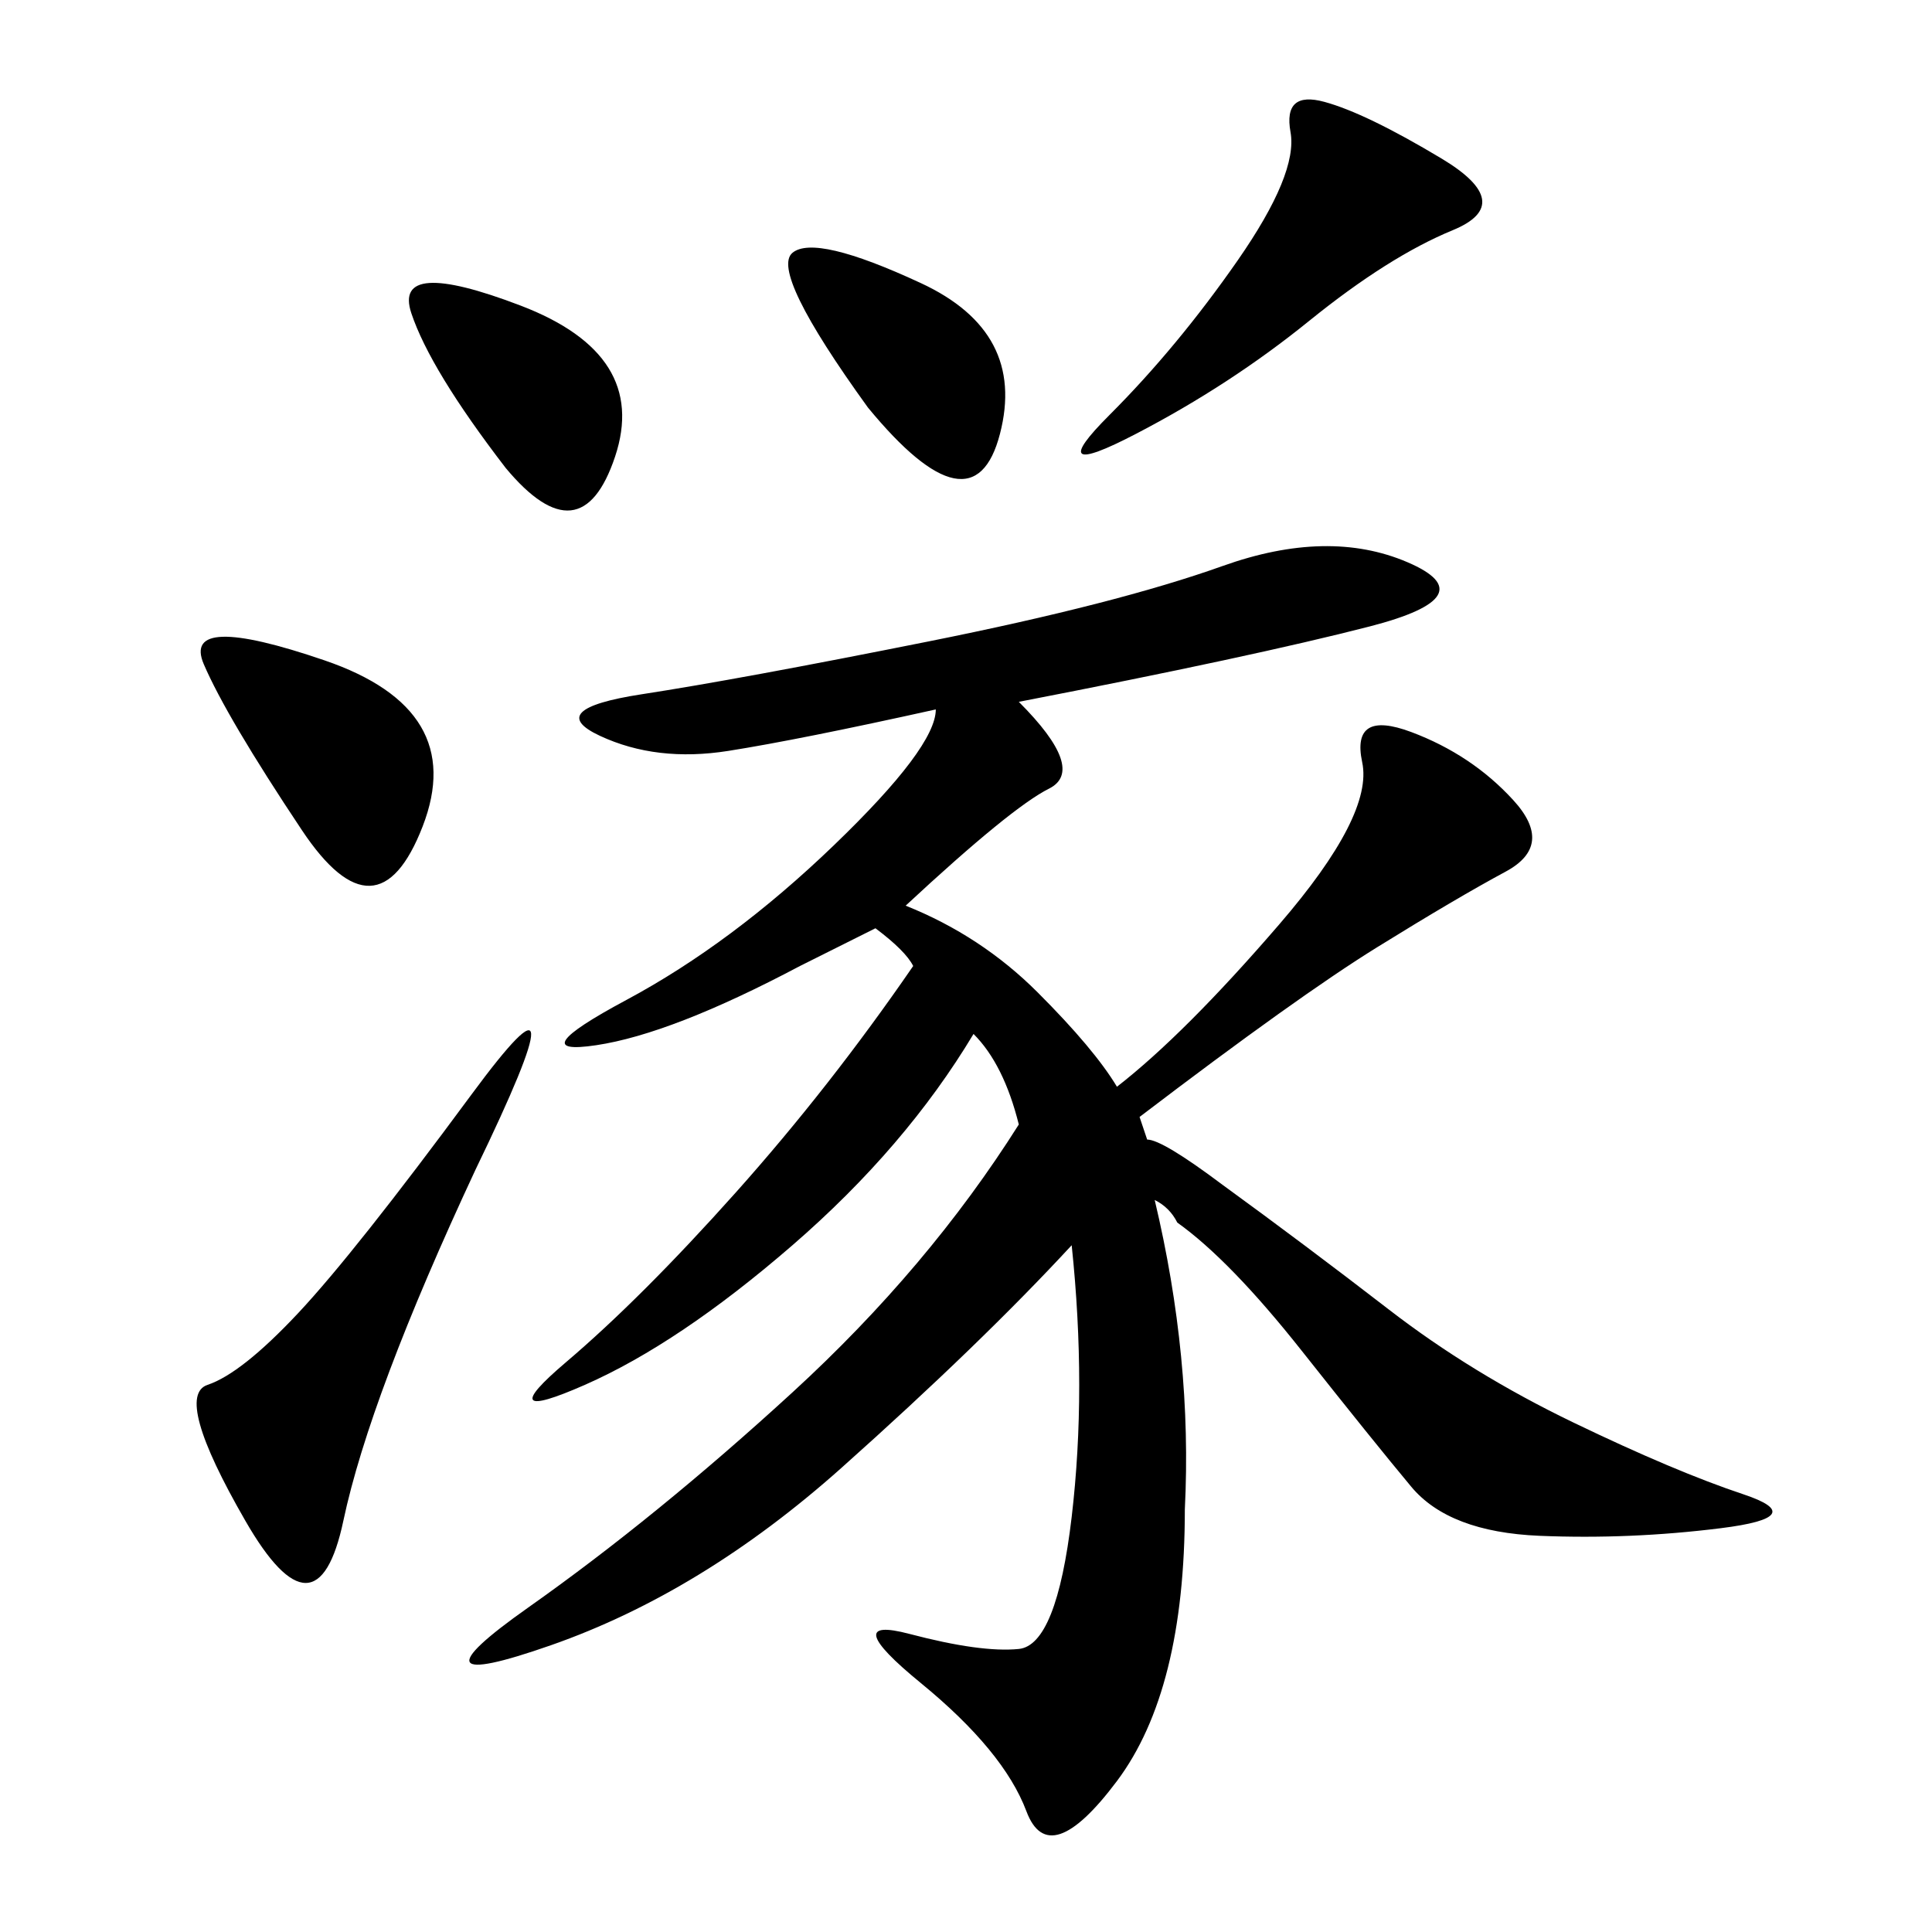 <svg xmlns="http://www.w3.org/2000/svg" xmlns:xlink="http://www.w3.org/1999/xlink" width="300" height="300"><path d="M189.84 183.98Q202.73 193.36 215.63 203.32Q228.52 213.28 244.34 220.90Q260.16 228.52 270.70 232.03Q281.25 235.55 267.19 237.30Q253.13 239.06 239.06 238.48Q225 237.89 219.14 230.86Q213.28 223.83 202.15 209.77Q191.02 195.70 182.81 189.84L182.81 189.84Q181.64 187.50 179.30 186.33L179.30 186.33Q185.16 210.94 183.98 234.38L183.98 234.38Q183.98 262.50 173.44 276.56Q162.89 290.63 159.38 281.25Q155.86 271.88 142.97 261.33Q130.08 250.78 141.21 253.71Q152.34 256.64 158.20 256.05Q164.06 255.47 166.41 235.55Q168.75 215.63 166.41 193.36L166.41 193.36Q152.34 208.59 130.66 227.93Q108.98 247.27 85.55 255.47Q62.11 263.67 82.03 249.61Q101.95 235.55 123.05 216.21Q144.14 196.88 158.20 174.61L158.20 174.61Q155.86 165.23 151.17 160.55L151.17 160.55Q140.63 178.13 123.05 193.36Q105.47 208.59 90.82 215.04Q76.17 221.48 87.89 211.52Q99.61 201.56 114.26 185.16Q128.91 168.75 141.80 150L141.80 150Q140.63 147.66 135.94 144.14L135.94 144.14L124.22 150Q104.30 160.55 92.58 162.30Q80.86 164.06 97.27 155.27Q113.67 146.48 129.49 131.25Q145.31 116.02 145.31 110.16L145.31 110.16Q124.22 114.84 113.09 116.60Q101.95 118.36 93.16 114.26Q84.38 110.16 99.61 107.81Q114.84 105.47 144.14 99.61Q173.44 93.75 189.84 87.89Q206.25 82.03 218.55 87.30Q230.86 92.58 212.70 97.27Q194.53 101.95 158.20 108.98L158.20 108.98Q168.75 119.53 162.89 122.46Q157.03 125.39 140.63 140.63L140.63 140.63Q152.34 145.31 161.13 154.10Q169.92 162.89 173.44 168.75L173.44 168.75Q183.98 160.55 198.63 143.55Q213.28 126.56 211.52 118.36Q209.77 110.16 219.14 113.67Q228.52 117.19 234.96 124.22Q241.41 131.25 233.79 135.35Q226.17 139.45 213.87 147.07Q201.56 154.69 176.95 173.44L176.95 173.44L178.13 176.95Q180.47 176.95 189.84 183.98L189.84 183.98ZM73.83 181.64Q57.42 216.80 53.32 236.13Q49.22 255.47 38.09 236.13Q26.95 216.80 32.23 215.04Q37.50 213.28 46.29 203.91Q55.08 194.53 73.24 169.92Q91.41 145.31 73.83 181.64L73.83 181.64ZM223.83 24.61Q235.55 31.64 225.59 35.74Q215.63 39.84 203.32 49.80Q191.02 59.77 176.37 67.38Q161.72 75 172.27 64.45Q182.81 53.91 192.19 40.43Q201.56 26.95 200.39 20.51Q199.22 14.06 205.66 15.82Q212.11 17.58 223.83 24.61L223.83 24.61ZM46.88 128.91Q35.16 111.33 31.64 103.13Q28.13 94.92 50.39 102.54Q72.66 110.16 65.63 128.32Q58.59 146.48 46.88 128.91L46.88 128.91ZM78.52 72.66Q66.80 57.42 63.87 48.63Q60.94 39.84 80.86 47.46Q100.78 55.08 95.51 70.90Q90.23 86.72 78.52 72.66L78.52 72.66ZM134.77 63.28Q119.53 42.19 123.05 39.26Q126.56 36.33 142.97 43.95Q159.38 51.56 155.27 67.38Q151.17 83.20 134.77 63.28L134.77 63.28Z"/></svg>
